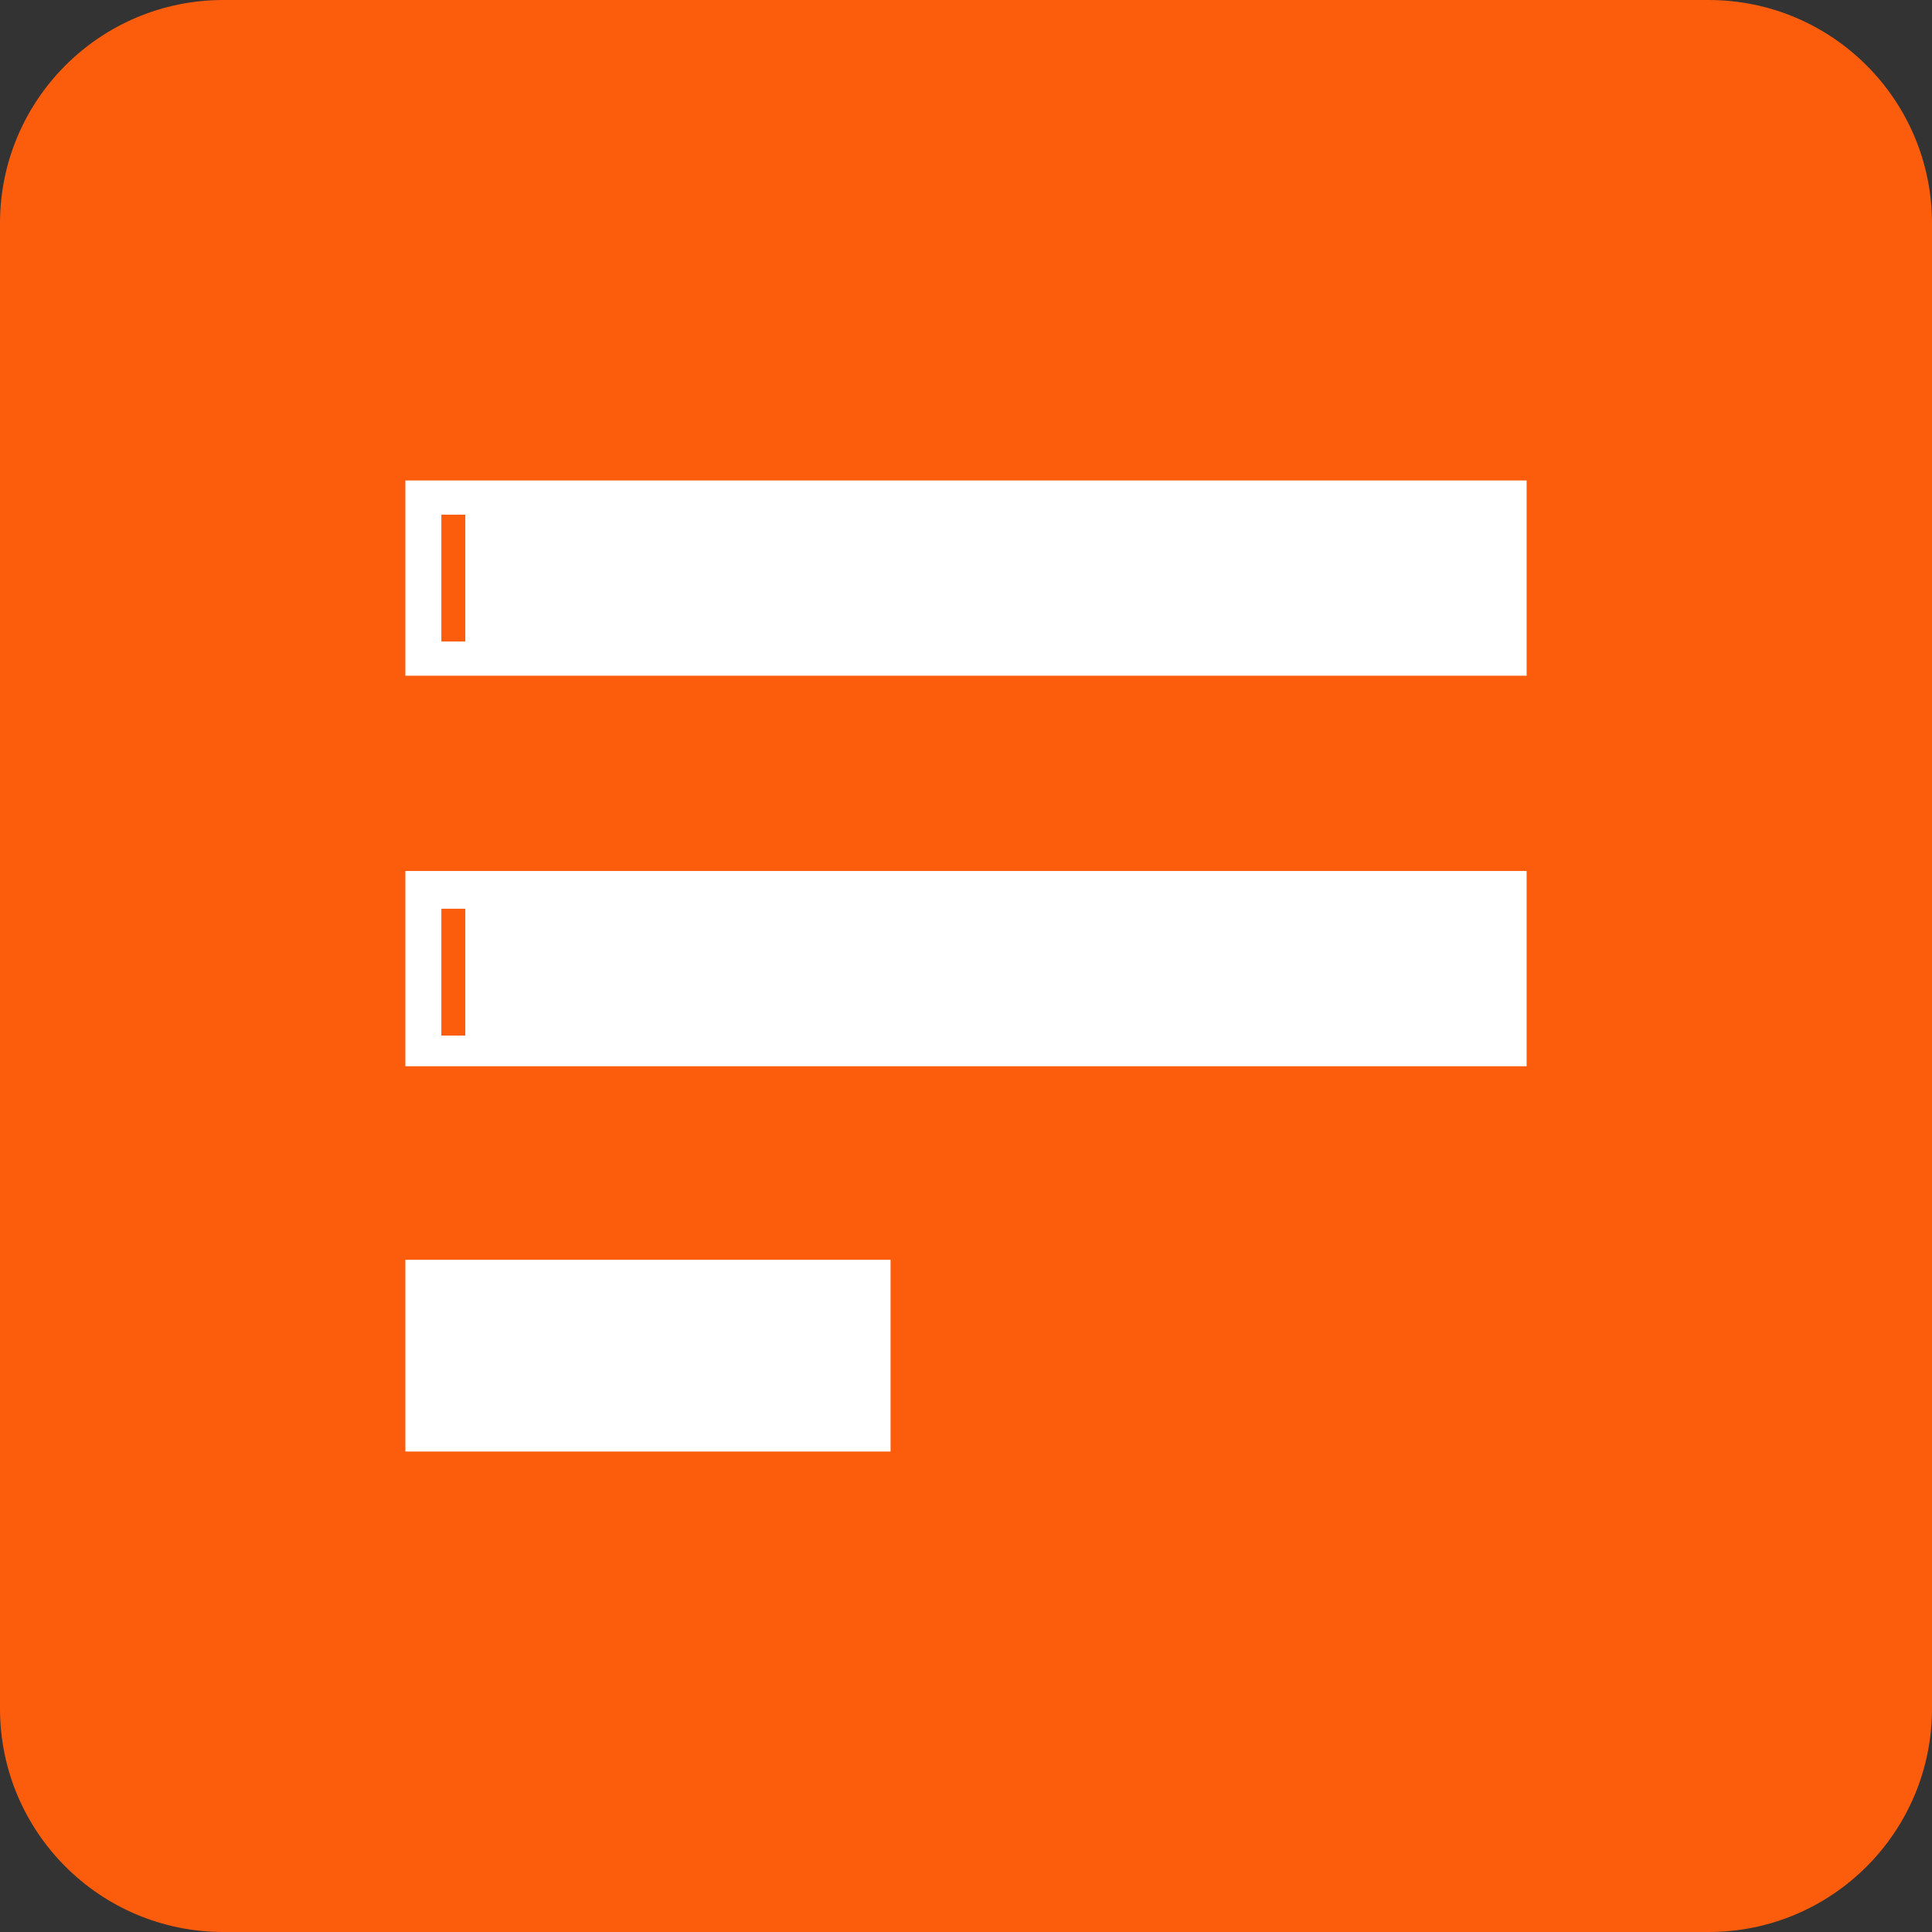 <svg xmlns="http://www.w3.org/2000/svg" width="45" height="45" viewBox="0 0 45 45" fill="none"><rect x="0" y="0" width="45" height="45" fill="#333333" stroke="none"/><path d="M39.797 0H5.203C2.329 0 0 2.329 0 5.203V39.797C0 42.671 2.329 45 5.203 45H39.797C42.671 45 45 42.671 45 39.797V5.203C45 2.329 42.671 0 39.797 0Z" fill="#FC5D0D"></path><path d="M9.442 11.191V15.739H35.558V11.191H9.442ZM10.838 14.942H10.28V11.988H10.838V14.942Z" fill="white"></path><path d="M9.442 20.287V24.835H35.558V20.287H9.442ZM10.838 24.12H10.28V21.166H10.838V24.12Z" fill="white"></path><path d="M20.743 29.343H9.442V33.809H20.743V29.343Z" fill="white"></path></svg>